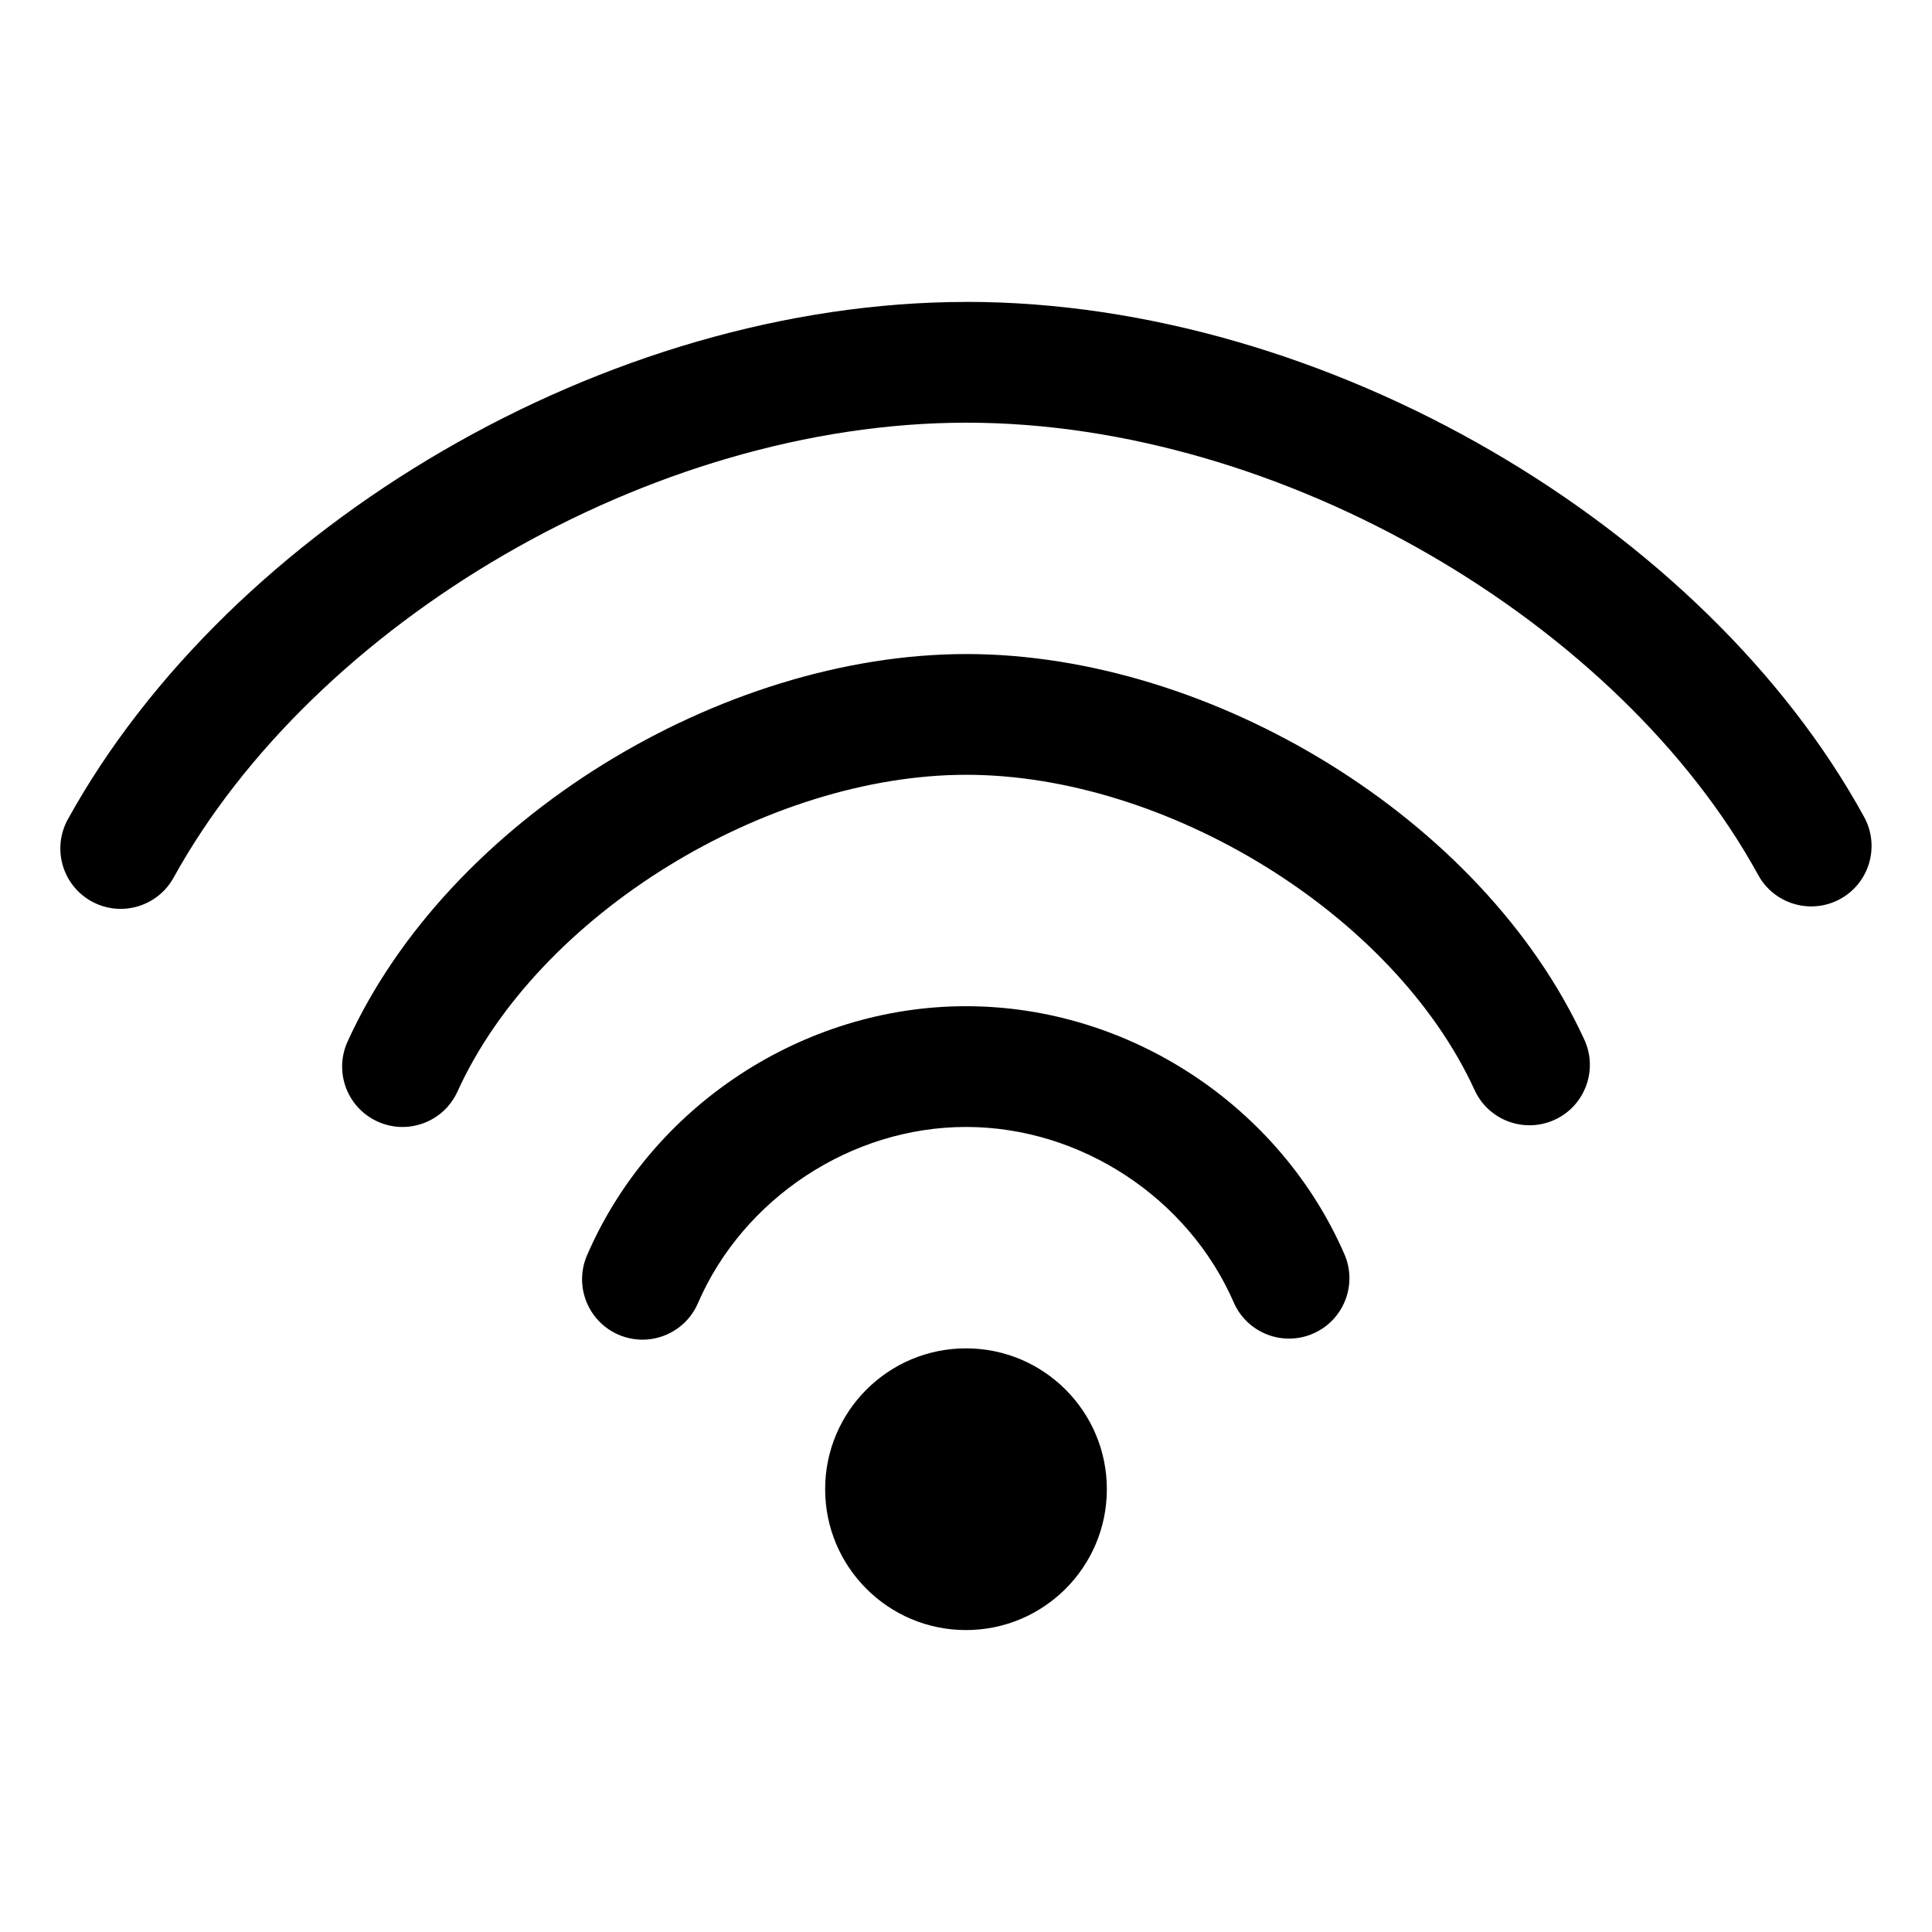 <?xml version="1.0" encoding="utf-8"?><!-- Uploaded to: SVG Repo, www.svgrepo.com, Generator: SVG Repo Mixer Tools -->
<svg width="800px" height="800px" viewBox="0 0 32 32" xmlns="http://www.w3.org/2000/svg">
<g fill="none" fill-rule="evenodd">
<path d="m0 0h32v32h-32z"/>
<path d="m16 22.333c1.289 0 2.333 1.045 2.333 2.333s-1.045 2.333-2.333 2.333-2.333-1.045-2.333-2.333 1.045-2.333 2.333-2.333zm0-5.667c2.704 0 5.198 1.653 6.267 4.106.221.506-.011 1.096-.517 1.316-.506.221-1.096-.011-1.316-.517-.753-1.728-2.53-2.905-4.434-2.905-1.905 0-3.691 1.186-4.44 2.919-.219.507-.808.741-1.315.522-.507-.219-.741-.808-.522-1.315 1.063-2.462 3.569-4.126 6.276-4.126zm.006-5.833c4.055 0 8.554 2.721 10.236 6.388.23.502.01 1.096-.492 1.326-.502.23-1.096.01-1.326-.492-1.347-2.937-5.125-5.222-8.418-5.222-3.296 0-7.09 2.3-8.429 5.247-.229.503-.821.725-1.324.496-.503-.229-.725-.821-.496-1.324 1.673-3.681 6.19-6.419 10.25-6.419zm.003-5.833c5.969 0 12.233 3.725 14.867 8.532.265.484.088 1.092-.396 1.358-.484.265-1.092.088-1.358-.396-2.284-4.168-7.876-7.493-13.113-7.493-5.237 0-10.808 3.324-13.134 7.536-.267.483-.875.659-1.359.392-.483-.267-.659-.875-.392-1.359 2.677-4.846 8.916-8.569 14.885-8.569z" fill="#000000" fill-rule="nonzero"/>
</g>
</svg>